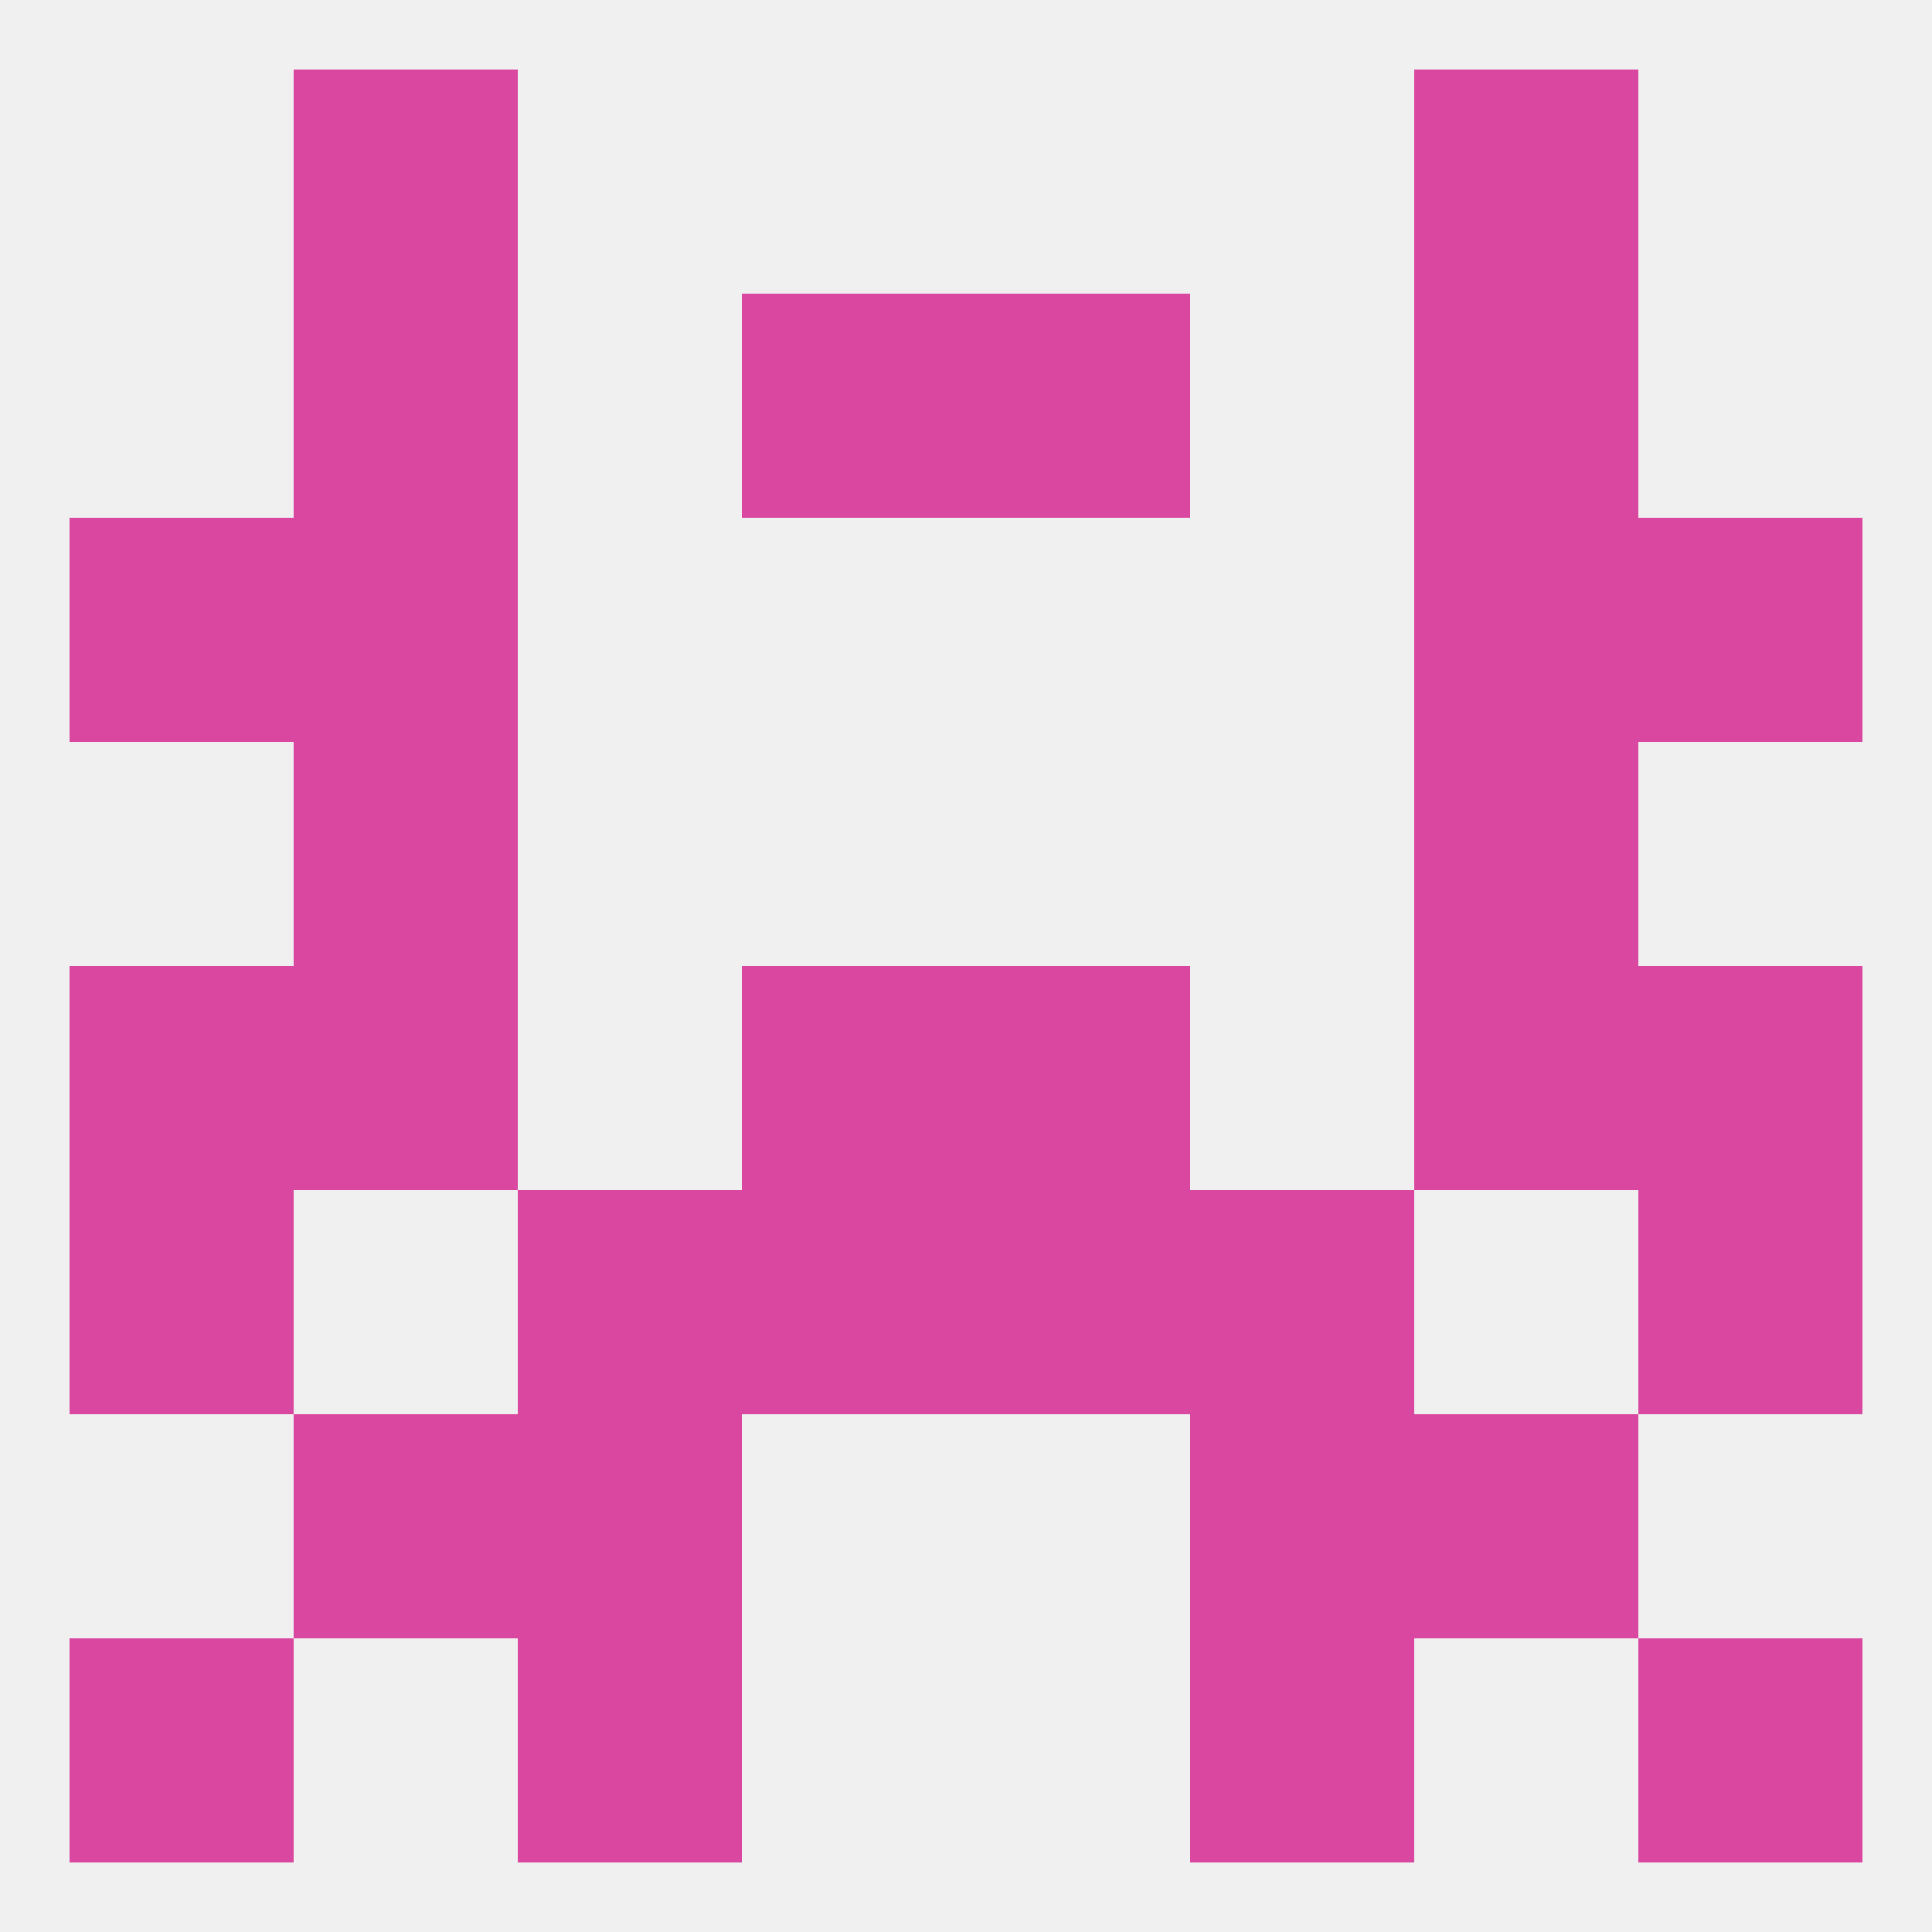 
<!--   <?xml version="1.0"?> -->
<svg version="1.1" baseprofile="full" xmlns="http://www.w3.org/2000/svg" xmlns:xlink="http://www.w3.org/1999/xlink" xmlns:ev="http://www.w3.org/2001/xml-events" width="250" height="250" viewBox="0 0 250 250" >
	<rect width="100%" height="100%" fill="rgba(240,240,240,255)"/>

	<rect x="96" y="38" width="29" height="29" fill="rgba(218,71,160,255)"/>
	<rect x="125" y="38" width="29" height="29" fill="rgba(218,71,160,255)"/>
	<rect x="38" y="38" width="29" height="29" fill="rgba(218,71,160,255)"/>
	<rect x="183" y="38" width="29" height="29" fill="rgba(218,71,160,255)"/>
	<rect x="9" y="67" width="29" height="29" fill="rgba(218,71,160,255)"/>
	<rect x="212" y="67" width="29" height="29" fill="rgba(218,71,160,255)"/>
	<rect x="38" y="67" width="29" height="29" fill="rgba(218,71,160,255)"/>
	<rect x="183" y="67" width="29" height="29" fill="rgba(218,71,160,255)"/>
	<rect x="38" y="96" width="29" height="29" fill="rgba(218,71,160,255)"/>
	<rect x="183" y="96" width="29" height="29" fill="rgba(218,71,160,255)"/>
	<rect x="183" y="125" width="29" height="29" fill="rgba(218,71,160,255)"/>
	<rect x="96" y="125" width="29" height="29" fill="rgba(218,71,160,255)"/>
	<rect x="125" y="125" width="29" height="29" fill="rgba(218,71,160,255)"/>
	<rect x="9" y="125" width="29" height="29" fill="rgba(218,71,160,255)"/>
	<rect x="212" y="125" width="29" height="29" fill="rgba(218,71,160,255)"/>
	<rect x="38" y="125" width="29" height="29" fill="rgba(218,71,160,255)"/>
	<rect x="67" y="154" width="29" height="29" fill="rgba(218,71,160,255)"/>
	<rect x="154" y="154" width="29" height="29" fill="rgba(218,71,160,255)"/>
	<rect x="96" y="154" width="29" height="29" fill="rgba(218,71,160,255)"/>
	<rect x="125" y="154" width="29" height="29" fill="rgba(218,71,160,255)"/>
	<rect x="9" y="154" width="29" height="29" fill="rgba(218,71,160,255)"/>
	<rect x="212" y="154" width="29" height="29" fill="rgba(218,71,160,255)"/>
	<rect x="183" y="183" width="29" height="29" fill="rgba(218,71,160,255)"/>
	<rect x="67" y="183" width="29" height="29" fill="rgba(218,71,160,255)"/>
	<rect x="154" y="183" width="29" height="29" fill="rgba(218,71,160,255)"/>
	<rect x="38" y="183" width="29" height="29" fill="rgba(218,71,160,255)"/>
	<rect x="9" y="212" width="29" height="29" fill="rgba(218,71,160,255)"/>
	<rect x="212" y="212" width="29" height="29" fill="rgba(218,71,160,255)"/>
	<rect x="67" y="212" width="29" height="29" fill="rgba(218,71,160,255)"/>
	<rect x="154" y="212" width="29" height="29" fill="rgba(218,71,160,255)"/>
	<rect x="183" y="9" width="29" height="29" fill="rgba(218,71,160,255)"/>
	<rect x="38" y="9" width="29" height="29" fill="rgba(218,71,160,255)"/>
</svg>